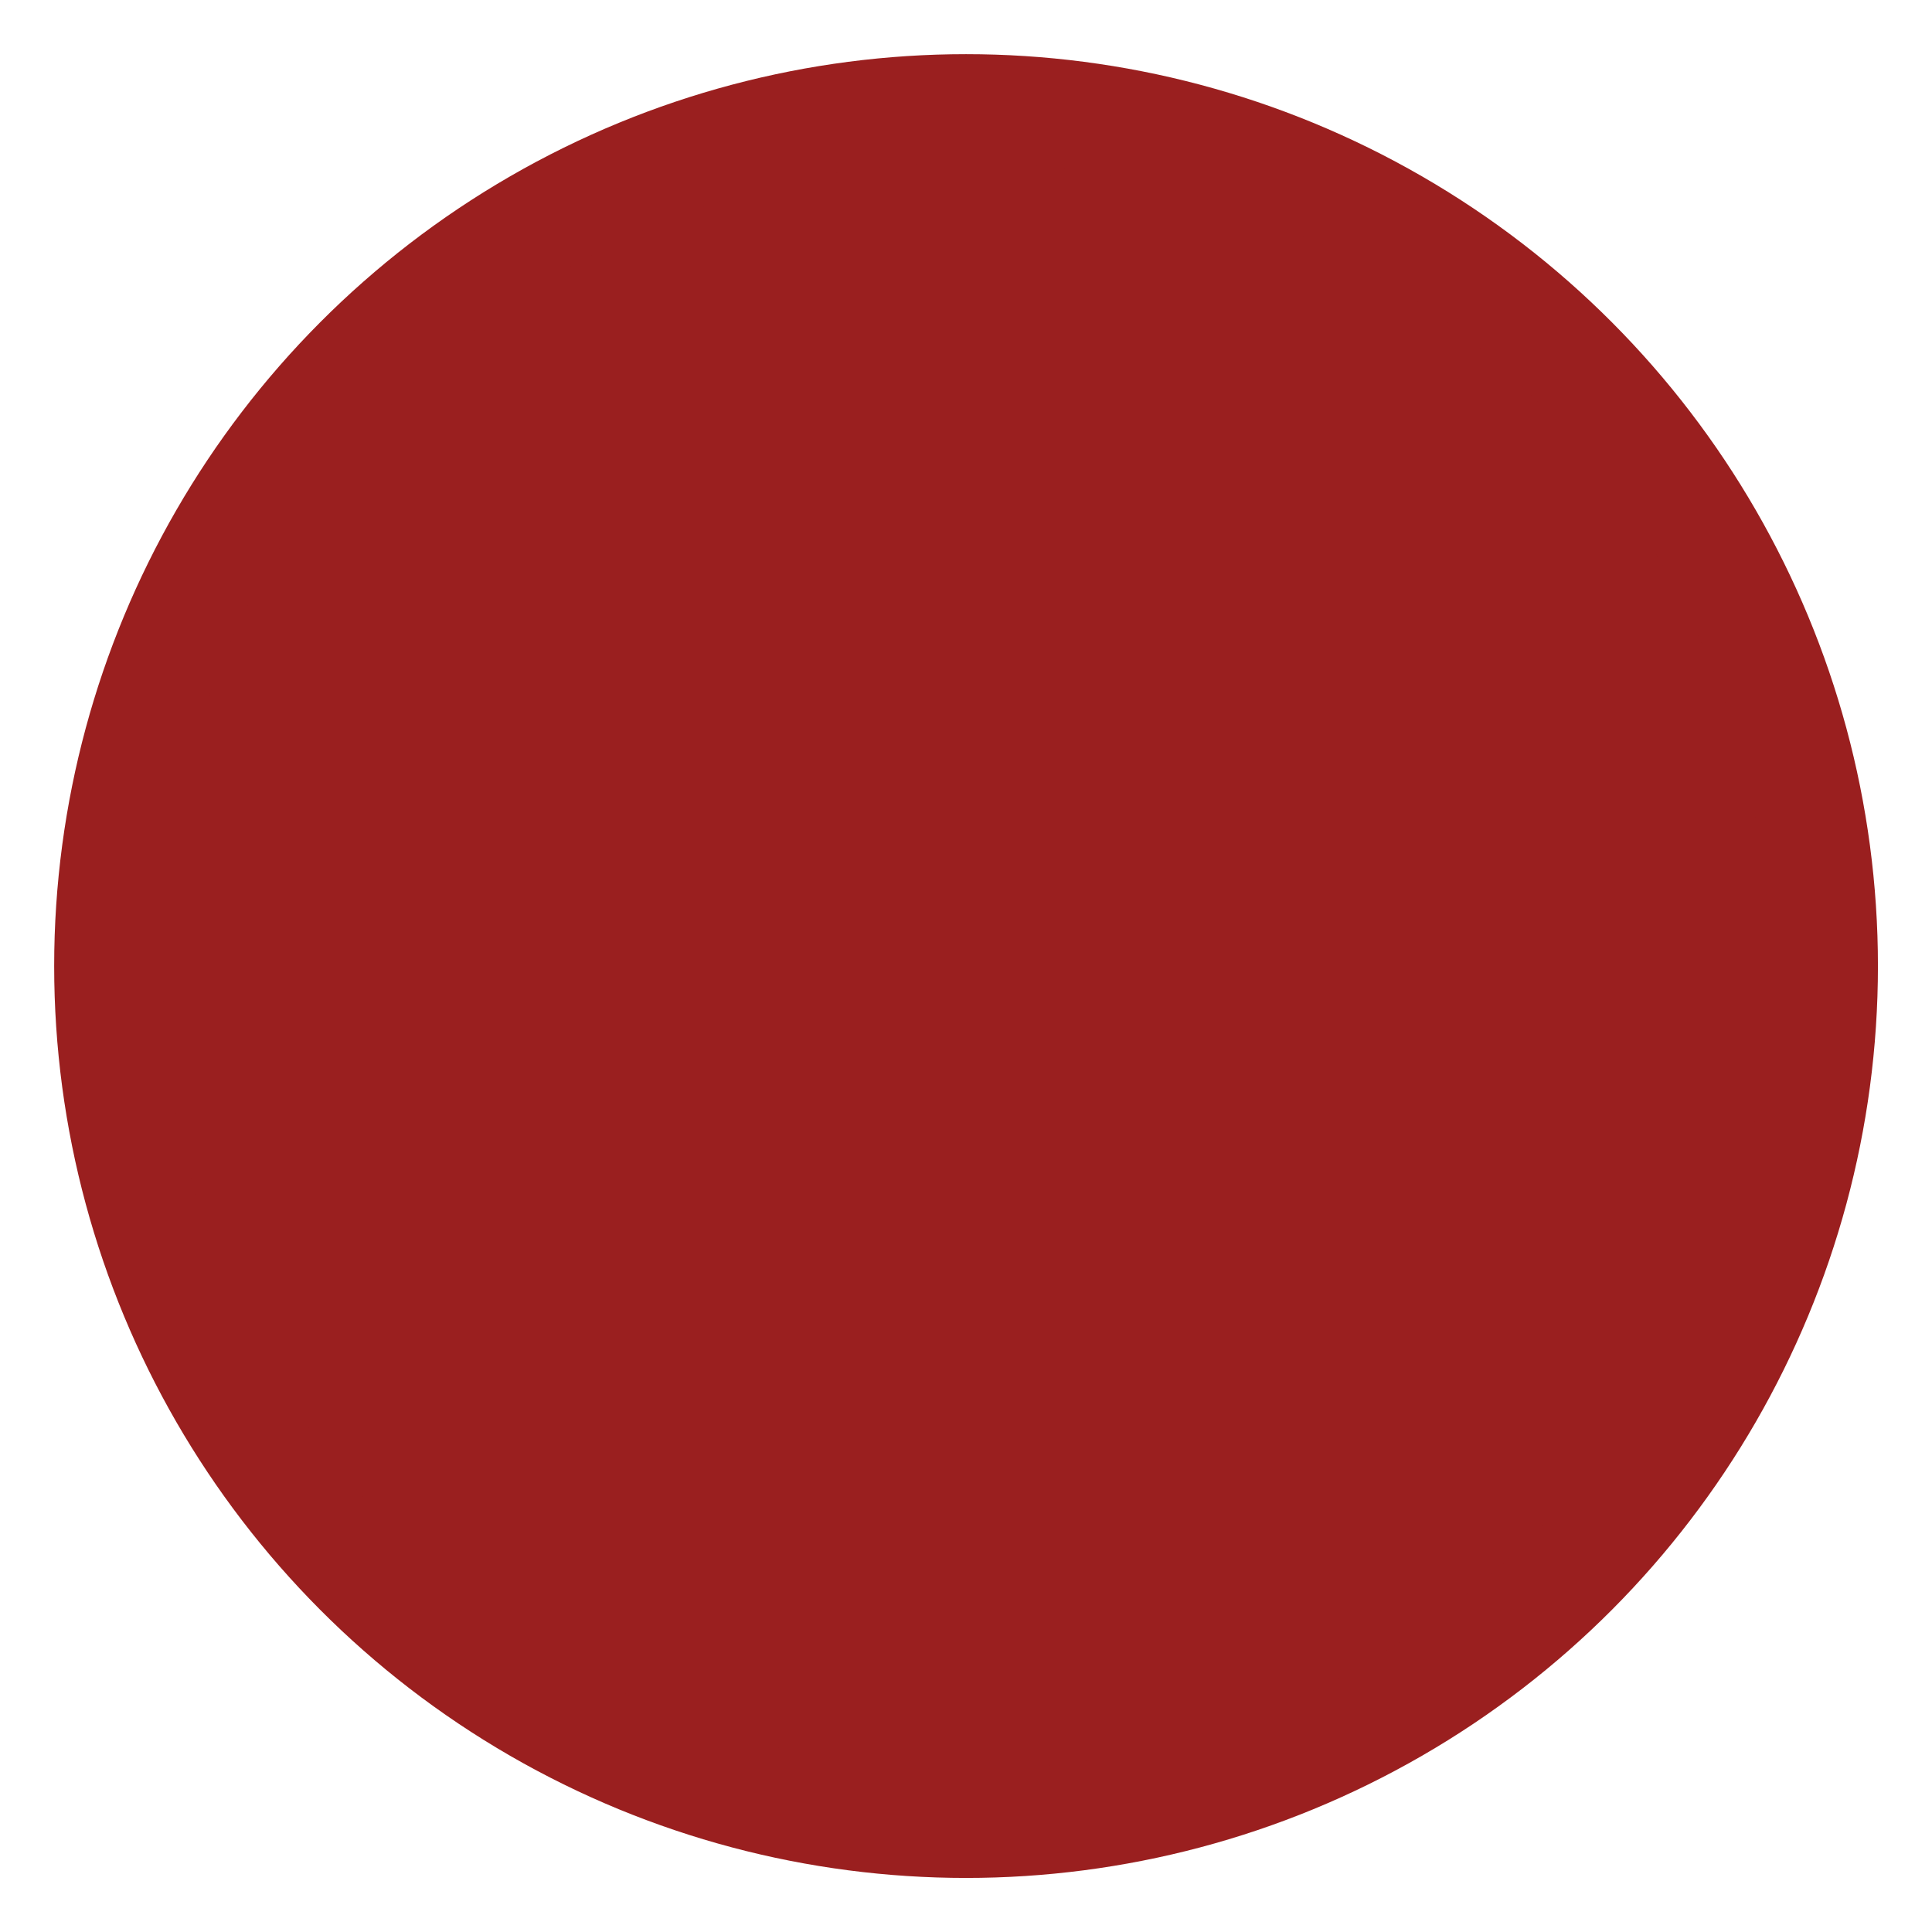 <?xml version="1.0" encoding="UTF-8"?> <svg xmlns="http://www.w3.org/2000/svg" viewBox="5722 4267 17.833 17.833" data-guides="{&quot;vertical&quot;:[],&quot;horizontal&quot;:[]}"><ellipse fill="#9a1f1f" fill-opacity="1" stroke="#9a1f1f" stroke-opacity="1" stroke-width="1" id="tSvg17c3f5c29d6" title="Ellipse 1" cx="5730.917" cy="4275.917" rx="7.917" ry="7.917" style="transform: rotate(0deg); transform-origin: 5730.92px 4275.92px;"></ellipse><defs></defs></svg> 